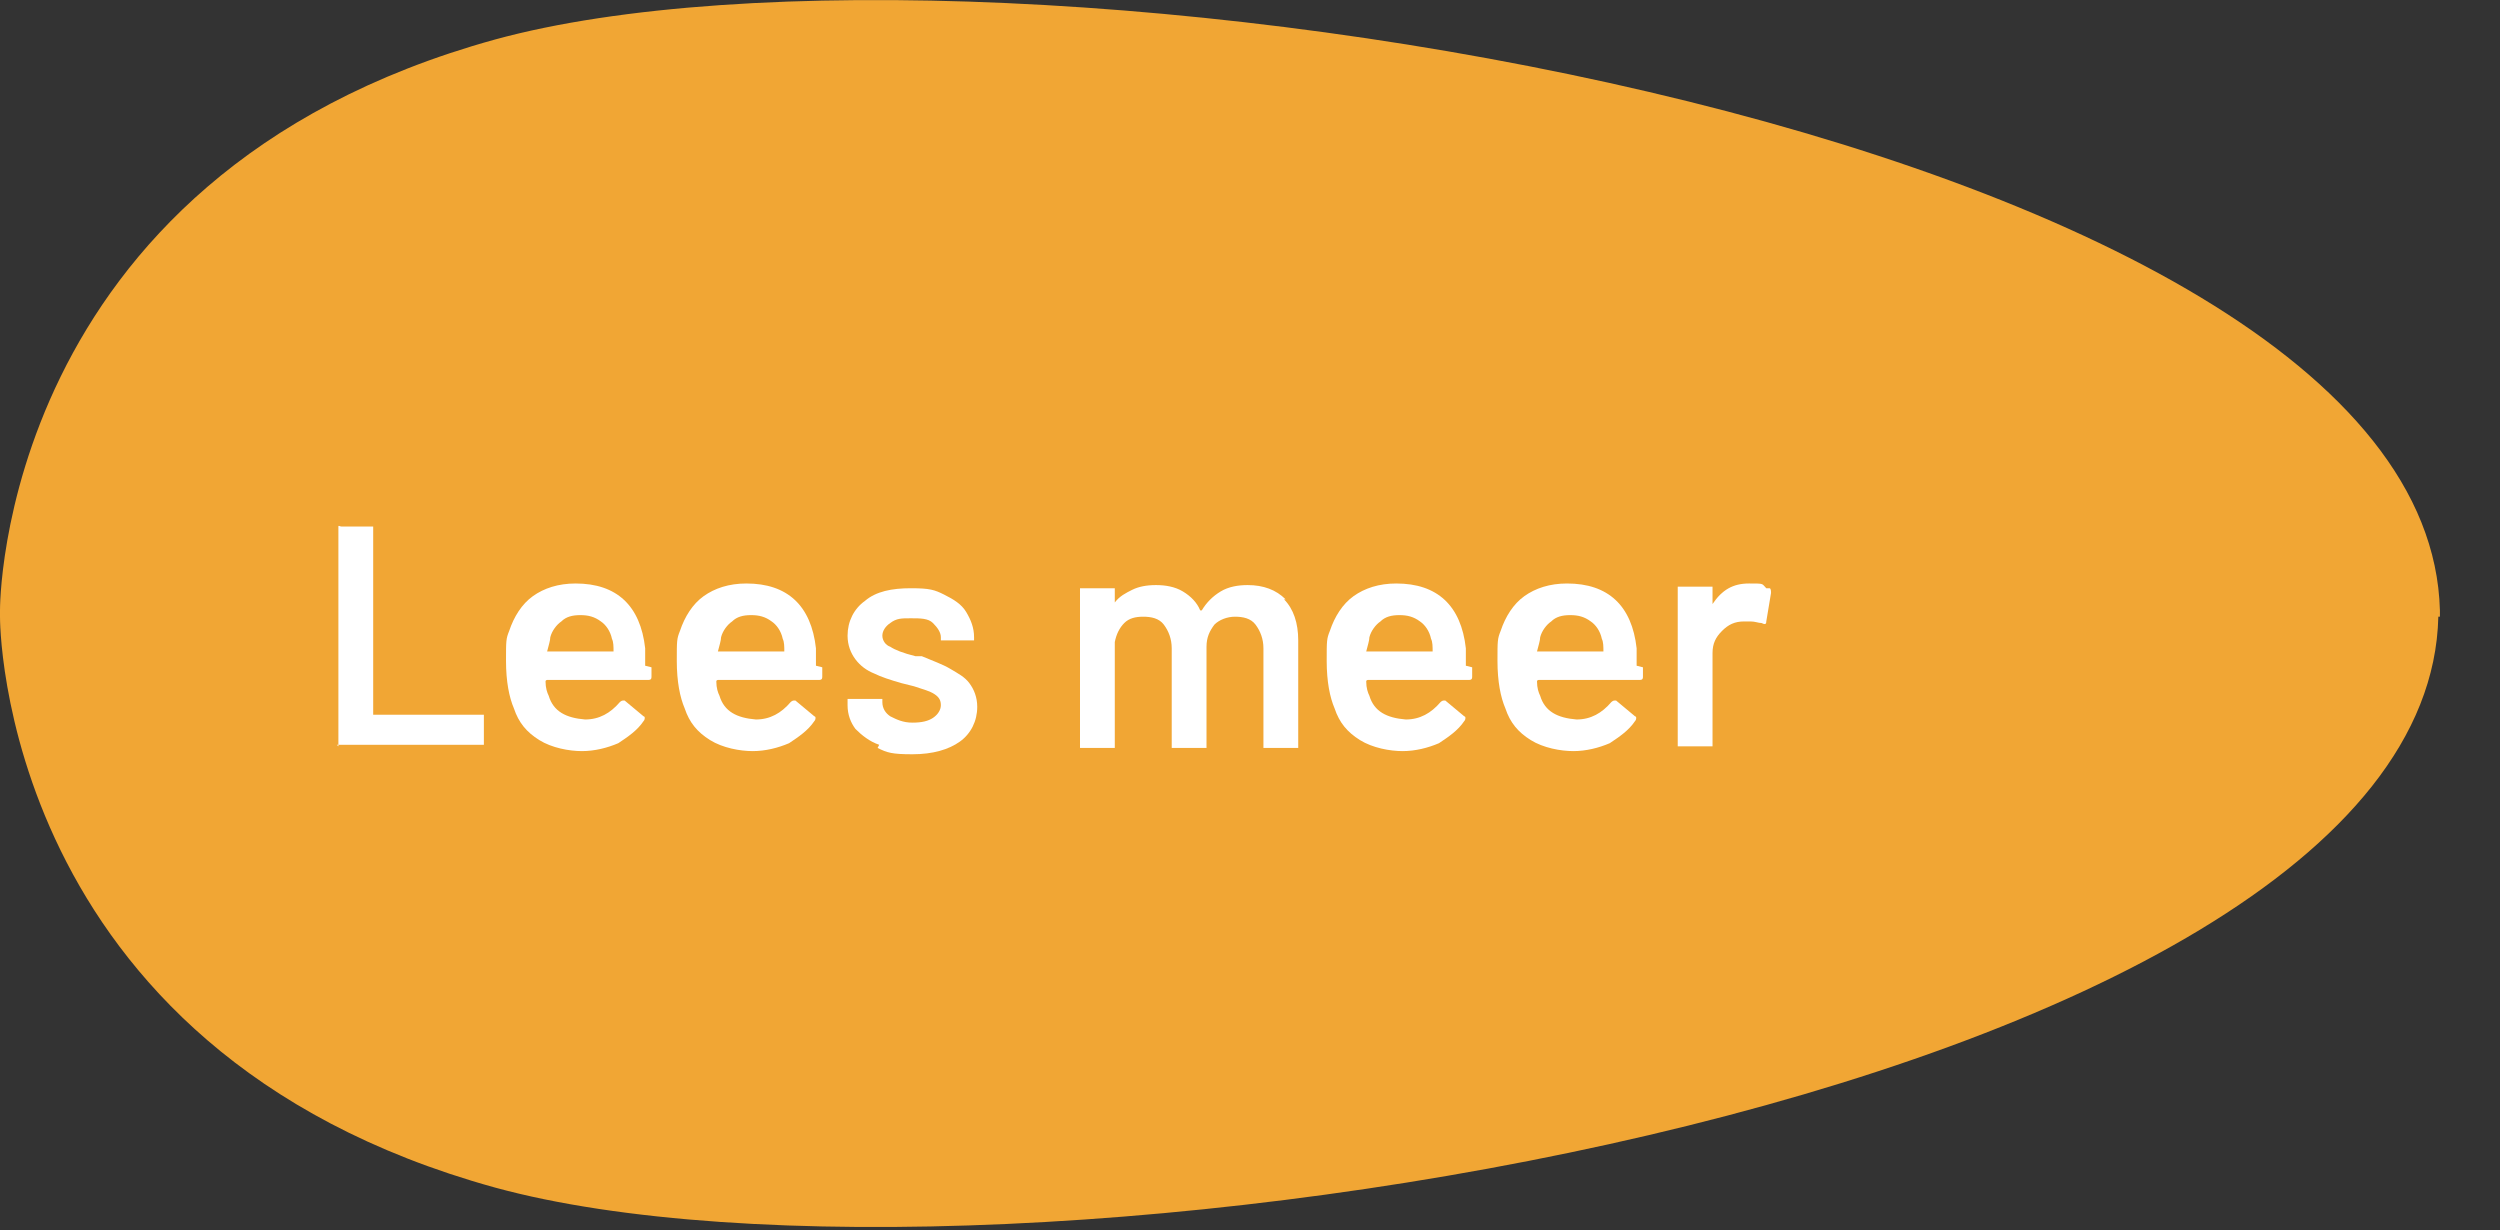 <?xml version="1.0" encoding="UTF-8"?>
<svg id="Laag_1" data-name="Laag 1" xmlns="http://www.w3.org/2000/svg" xmlns:xlink="http://www.w3.org/1999/xlink" version="1.1" viewBox="0 0 158.1 77.8">
  <rect x="0" y="0" width="158.1" height="77.8" fill="#333333" stroke="none"/>
  <defs>
    <style>
      .cls-1 {
        clip-path: url(#clippath);
      }

      .cls-2 {
        fill: none;
      }

      .cls-2, .cls-3, .cls-4 {
        stroke-width: 0px;
      }

      .cls-3 {
        fill: #f1a634;
      }

      .cls-4 {
        fill: #fff;
      }
    </style>
    <clipPath id="clippath">
      <rect class="cls-2" width="154.3" height="77.6"/>
    </clipPath>
  </defs>
  <g class="cls-1">
    <path class="cls-3" d="M154.3,39h0c0,0,0-.1,0-.2,0,0,0-.1,0-.2h0C153.5,7.9,62.7-6.1,31.3,2.5-.2,11.2,0,38.6,0,38.6v.4s-.2,27.4,31.3,36.1c31.4,8.6,122.2-5.4,122.9-36.1"/>
  </g>
  <g>
    <path class="cls-4" d="M21.4,47.2s0-.1,0-.2v-13.5c0,0,0-.1,0-.2s.1,0,.2,0h1.8c0,0,.1,0,.2,0,0,0,0,.1,0,.2v11.7c0,0,0,0,.1,0h6.7c0,0,.1,0,.2,0,0,0,0,.1,0,.2v1.5c0,0,0,.1,0,.2,0,0-.1,0-.2,0h-8.9c0,0-.1,0-.2,0Z"/>
    <path class="cls-4" d="M41.2,42.2v.6c0,.2-.1.2-.3.2h-6.3c0,0-.1,0-.1.1,0,.4.1.7.2.9.3,1,1.1,1.4,2.3,1.5.9,0,1.6-.4,2.2-1.1,0,0,.1-.1.2-.1s0,0,.1,0l1.2,1c.1,0,.1.2,0,.3-.4.6-1,1-1.6,1.4-.7.3-1.5.5-2.3.5s-1.9-.2-2.7-.7-1.3-1.1-1.6-2c-.3-.7-.5-1.7-.5-3s0-1.4.2-1.9c.3-.9.8-1.7,1.5-2.2s1.6-.8,2.7-.8c2.6,0,4.1,1.4,4.4,4.1,0,.3,0,.7,0,1.1ZM35.5,39.3c-.3.2-.6.6-.7,1,0,.2-.1.5-.2.9,0,0,0,0,0,0h4.1c0,0,.1,0,.1,0,0-.3,0-.6-.1-.8-.1-.5-.4-.9-.7-1.1-.4-.3-.8-.4-1.3-.4s-.9.1-1.2.4Z"/>
    <path class="cls-4" d="M52,42.2v.6c0,.2-.1.2-.3.2h-6.3c0,0-.1,0-.1.1,0,.4.1.7.2.9.3,1,1.1,1.4,2.3,1.5.9,0,1.6-.4,2.2-1.1,0,0,.1-.1.2-.1s0,0,.1,0l1.2,1c.1,0,.1.2,0,.3-.4.6-1,1-1.6,1.4-.7.3-1.5.5-2.3.5s-1.9-.2-2.7-.7-1.3-1.1-1.6-2c-.3-.7-.5-1.7-.5-3s0-1.4.2-1.9c.3-.9.8-1.7,1.5-2.2s1.6-.8,2.7-.8c2.6,0,4.1,1.4,4.4,4.1,0,.3,0,.7,0,1.1ZM46.3,39.3c-.3.2-.6.6-.7,1,0,.2-.1.5-.2.9,0,0,0,0,0,0h4.1c0,0,.1,0,.1,0,0-.3,0-.6-.1-.8-.1-.5-.4-.9-.7-1.1-.4-.3-.8-.4-1.3-.4s-.9.1-1.2.4Z"/>
    <path class="cls-4" d="M55.6,47.1c-.6-.2-1.1-.6-1.5-1-.3-.4-.5-.9-.5-1.5v-.2c0,0,0-.1,0-.2,0,0,.1,0,.2,0h1.8c0,0,.1,0,.2,0,0,0,0,.1,0,.2h0c0,.4.2.7.5.9.4.2.8.4,1.4.4s1-.1,1.3-.3.5-.5.5-.8-.1-.5-.4-.7c-.3-.2-.7-.3-1.3-.5l-.8-.2c-.7-.2-1.3-.4-1.7-.6-.5-.2-.9-.5-1.2-.9-.3-.4-.5-.9-.5-1.5,0-.9.4-1.7,1.1-2.2.7-.6,1.7-.8,2.9-.8s1.5.1,2.1.4,1.1.6,1.4,1.1c.3.5.5,1,.5,1.6s0,.1,0,.2c0,0-.1,0-.2,0h-1.7c0,0-.1,0-.2,0,0,0,0-.1,0-.2,0-.3-.2-.6-.5-.9s-.8-.3-1.4-.3-.9,0-1.3.3c-.3.2-.5.5-.5.8s.2.6.5.7c.3.2.8.4,1.6.6h.4c.7.3,1.3.5,1.8.8s.9.5,1.2.9c.3.4.5.9.5,1.5,0,.9-.4,1.7-1.1,2.2-.7.5-1.7.8-3,.8s-1.6-.1-2.2-.4Z"/>
    <path class="cls-4" d="M81.2,37.9c.6.6.9,1.5.9,2.6v6.6c0,0,0,.1,0,.2,0,0-.1,0-.2,0h-1.8c0,0-.1,0-.2,0,0,0,0-.1,0-.2v-6.1c0-.6-.2-1.1-.5-1.5-.3-.4-.8-.5-1.3-.5s-1,.2-1.3.5c-.3.4-.5.8-.5,1.4v6.2c0,0,0,.1,0,.2,0,0-.1,0-.2,0h-1.8c0,0-.1,0-.2,0,0,0,0-.1,0-.2v-6.1c0-.6-.2-1.1-.5-1.5-.3-.4-.8-.5-1.3-.5s-.9.1-1.2.4c-.3.3-.5.7-.6,1.2v6.5c0,0,0,.1,0,.2,0,0-.1,0-.2,0h-1.8c0,0-.1,0-.2,0,0,0,0-.1,0-.2v-9.7c0,0,0-.1,0-.2,0,0,.1,0,.2,0h1.8c0,0,.1,0,.2,0,0,0,0,.1,0,.2v.7s0,0,0,0c0,0,0,0,0,0,.3-.4.7-.6,1.1-.8.4-.2.9-.3,1.5-.3s1.2.1,1.7.4c.5.3.9.7,1.1,1.2,0,0,0,0,.1,0,.3-.5.7-.9,1.2-1.2.5-.3,1.1-.4,1.7-.4,1,0,1.8.3,2.4.9Z"/>
    <path class="cls-4" d="M93.1,42.2v.6c0,.2-.1.2-.3.2h-6.3c0,0-.1,0-.1.1,0,.4.1.7.2.9.3,1,1.1,1.4,2.3,1.5.9,0,1.6-.4,2.2-1.1,0,0,.1-.1.2-.1s0,0,.1,0l1.2,1c.1,0,.1.2,0,.3-.4.6-1,1-1.6,1.4-.7.3-1.5.5-2.3.5s-1.9-.2-2.7-.7-1.3-1.1-1.6-2c-.3-.7-.5-1.7-.5-3s0-1.4.2-1.9c.3-.9.8-1.7,1.5-2.2s1.6-.8,2.7-.8c2.6,0,4.1,1.4,4.4,4.1,0,.3,0,.7,0,1.1ZM87.3,39.3c-.3.2-.6.6-.7,1,0,.2-.1.5-.2.9,0,0,0,0,0,0h4.1c0,0,.1,0,.1,0,0-.3,0-.6-.1-.8-.1-.5-.4-.9-.7-1.1-.4-.3-.8-.4-1.3-.4s-.9.1-1.2.4Z"/>
    <path class="cls-4" d="M103.9,42.2v.6c0,.2-.1.2-.3.2h-6.3c0,0-.1,0-.1.1,0,.4.1.7.2.9.3,1,1.1,1.4,2.3,1.5.9,0,1.6-.4,2.2-1.1,0,0,.1-.1.2-.1s0,0,.1,0l1.2,1c.1,0,.1.2,0,.3-.4.6-1,1-1.6,1.4-.7.3-1.5.5-2.3.5s-1.9-.2-2.7-.7-1.3-1.1-1.6-2c-.3-.7-.5-1.7-.5-3s0-1.4.2-1.9c.3-.9.8-1.7,1.5-2.2s1.6-.8,2.7-.8c2.6,0,4.1,1.4,4.4,4.1,0,.3,0,.7,0,1.1ZM98.1,39.3c-.3.2-.6.6-.7,1,0,.2-.1.5-.2.9,0,0,0,0,0,0h4.1c0,0,.1,0,.1,0,0-.3,0-.6-.1-.8-.1-.5-.4-.9-.7-1.1-.4-.3-.8-.4-1.3-.4s-.9.1-1.2.4Z"/>
    <path class="cls-4" d="M111.9,37.2c.1,0,.1.2.1.3l-.3,1.8c0,.2-.1.2-.3.1-.2,0-.4-.1-.7-.1s-.3,0-.4,0c-.6,0-1,.2-1.4.6-.4.4-.6.8-.6,1.4v5.7c0,0,0,.1,0,.2,0,0-.1,0-.2,0h-1.8c0,0-.1,0-.2,0,0,0,0-.1,0-.2v-9.7c0,0,0-.1,0-.2,0,0,.1,0,.2,0h1.8c0,0,.1,0,.2,0,0,0,0,.1,0,.2v.9c0,0,0,0,0,0,0,0,0,0,0,0,.6-.9,1.3-1.3,2.3-1.3s.8,0,1.1.3Z"/>
  </g>
</svg>